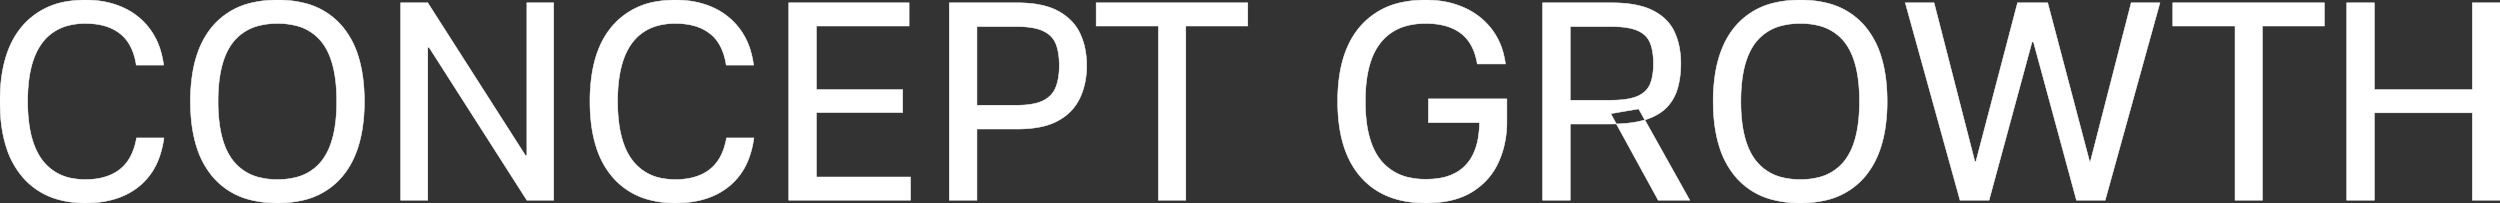 <svg width="4477.005" height="363.515" viewBox="0 0 4477.005 363.515" xmlns="http://www.w3.org/2000/svg"><rect x="0" y="0" width="4477.005" height="363.515" fill="#333333" stroke="none"/><g id="svgGroup" stroke-linecap="round" fill-rule="evenodd" font-size="9pt" stroke="#ffffff" stroke-width="0.25mm" fill="#ffffff" style="stroke:#ffffff;stroke-width:0.25mm;fill:#ffffff"><path d="M 3510.005 358.507 L 3412.005 5.007 L 3463.505 5.007 L 3536.505 289.007 L 3538.505 289.007 L 3613.005 5.007 L 3667.005 5.007 L 3742.005 289.007 L 3743.505 289.007 L 3816.505 5.007 L 3868.005 5.007 L 3770.005 358.507 L 3718.505 358.507 L 3641.505 75.007 L 3639.005 75.007 L 3562.005 358.507 L 3510.005 358.507 Z M 991.505 5.007 L 991.505 358.507 L 943.505 358.507 L 768.505 85.007 L 766.005 85.007 L 766.005 358.507 L 717.505 358.507 L 717.505 5.007 L 766.005 5.007 L 941.005 278.507 L 943.505 278.507 L 943.505 5.007 L 991.505 5.007 Z M 2649.505 219.507 L 2558.005 219.507 L 2558.005 177.007 L 2698.505 177.007 L 2698.505 218.507 A 177.465 177.465 0 0 1 2690.756 271.47 A 162.55 162.55 0 0 1 2683.505 290.507 Q 2668.505 323.507 2636.505 343.507 Q 2609.818 360.187 2569.568 362.956 A 241.407 241.407 0 0 1 2553.005 363.507 Q 2477.505 363.507 2436.505 316.507 Q 2402.772 277.838 2396.793 211.414 A 333.822 333.822 0 0 1 2395.505 181.507 Q 2395.505 93.507 2436.505 46.757 A 133.206 133.206 0 0 1 2511.218 4.128 A 200.771 200.771 0 0 1 2553.005 0.007 Q 2591.005 0.007 2621.505 13.507 Q 2652.005 27.007 2671.505 52.507 A 121.026 121.026 0 0 1 2691.903 94.325 A 154.892 154.892 0 0 1 2696.005 114.507 L 2645.505 114.507 A 112.624 112.624 0 0 0 2639.342 91.344 Q 2633.532 76.546 2623.629 66.314 A 65.89 65.89 0 0 0 2616.255 59.757 Q 2593.005 42.007 2553.005 42.007 A 130.413 130.413 0 0 0 2520.274 45.872 A 87.671 87.671 0 0 0 2472.505 76.257 A 106.683 106.683 0 0 0 2455.25 108.528 Q 2445.005 138.172 2445.005 181.507 A 293.644 293.644 0 0 0 2447.181 218.538 Q 2452.544 260.604 2471.131 285 A 87.69 87.69 0 0 0 2472.505 286.757 A 88.823 88.823 0 0 0 2525.928 318.446 A 135.757 135.757 0 0 0 2553.005 321.007 Q 2572.146 321.007 2586.597 317.344 A 84.633 84.633 0 0 0 2595.005 314.757 A 87.248 87.248 0 0 0 2610.008 307.647 A 66.498 66.498 0 0 0 2622.755 297.757 Q 2633.505 287.007 2639.255 273.757 Q 2645.005 260.507 2647.255 246.257 A 187.756 187.756 0 0 0 2649.134 229.952 A 151.378 151.378 0 0 0 2649.505 219.507 Z M 4202.505 358.507 L 4202.505 5.007 L 4252.005 5.007 L 4252.005 160.507 L 4427.505 160.507 L 4427.505 5.007 L 4477.005 5.007 L 4477.005 358.507 L 4427.505 358.507 L 4427.505 202.007 L 4252.005 202.007 L 4252.005 358.507 L 4202.505 358.507 Z M 1412.505 358.507 L 1412.505 5.007 L 1628.005 5.007 L 1628.005 46.507 L 1462.005 46.507 L 1462.005 160.507 L 1616.505 160.507 L 1616.505 201.507 L 1462.005 201.507 L 1462.005 317.007 L 1630.505 317.007 L 1630.505 358.507 L 1412.505 358.507 Z M 293.005 116.507 L 244.005 116.507 A 120.968 120.968 0 0 0 238.211 93.449 Q 230.376 72.101 214.755 60.007 A 81.501 81.501 0 0 0 185.258 45.832 Q 173.528 42.739 159.68 42.147 A 156.32 156.32 0 0 0 153.005 42.007 A 119.606 119.606 0 0 0 121.2 45.992 A 83.314 83.314 0 0 0 75.755 76.507 Q 49.505 111.007 49.505 181.507 A 304.63 304.63 0 0 0 51.582 218.336 Q 56.888 261.781 75.755 286.757 A 85.024 85.024 0 0 0 131.877 319.844 A 128.426 128.426 0 0 0 153.005 321.507 Q 184.569 321.507 205.882 309.241 A 74.667 74.667 0 0 0 214.755 303.257 Q 236.098 286.504 243.326 253.109 A 142.109 142.109 0 0 0 244.505 247.007 L 293.505 247.007 A 162.564 162.564 0 0 1 283.767 285.656 A 115.48 115.48 0 0 1 249.255 333.507 Q 212.505 363.507 153.005 363.507 A 180.019 180.019 0 0 1 105.18 357.502 A 128.685 128.685 0 0 1 40.255 316.757 A 151.253 151.253 0 0 1 11.365 263.756 Q 0.005 228.523 0.005 181.507 A 311.705 311.705 0 0 1 3.936 130.296 Q 8.513 102.868 18.42 81.001 A 141.599 141.599 0 0 1 40.255 46.507 A 131.458 131.458 0 0 1 119.78 2.735 A 193.653 193.653 0 0 1 153.005 0.007 A 177.844 177.844 0 0 1 192.208 4.171 A 147.008 147.008 0 0 1 219.755 13.257 Q 249.505 26.507 268.755 52.507 A 123.224 123.224 0 0 1 287.571 90.745 A 163.642 163.642 0 0 1 293.005 116.507 Z M 1349.505 116.507 L 1300.505 116.507 A 120.968 120.968 0 0 0 1294.711 93.449 Q 1286.876 72.101 1271.255 60.007 A 81.501 81.501 0 0 0 1241.758 45.832 Q 1230.028 42.739 1216.18 42.147 A 156.32 156.32 0 0 0 1209.505 42.007 A 119.606 119.606 0 0 0 1177.7 45.992 A 83.314 83.314 0 0 0 1132.255 76.507 Q 1106.005 111.007 1106.005 181.507 A 304.63 304.63 0 0 0 1108.082 218.336 Q 1113.388 261.781 1132.255 286.757 A 85.024 85.024 0 0 0 1188.377 319.844 A 128.426 128.426 0 0 0 1209.505 321.507 Q 1241.069 321.507 1262.382 309.241 A 74.667 74.667 0 0 0 1271.255 303.257 Q 1292.598 286.504 1299.826 253.109 A 142.109 142.109 0 0 0 1301.005 247.007 L 1350.005 247.007 A 162.564 162.564 0 0 1 1340.267 285.656 A 115.48 115.48 0 0 1 1305.755 333.507 Q 1269.005 363.507 1209.505 363.507 A 180.019 180.019 0 0 1 1161.68 357.502 A 128.685 128.685 0 0 1 1096.755 316.757 A 151.253 151.253 0 0 1 1067.865 263.756 Q 1056.505 228.523 1056.505 181.507 A 311.705 311.705 0 0 1 1060.436 130.296 Q 1065.013 102.868 1074.92 81.001 A 141.599 141.599 0 0 1 1096.755 46.507 A 131.458 131.458 0 0 1 1176.28 2.735 A 193.653 193.653 0 0 1 1209.505 0.007 A 177.844 177.844 0 0 1 1248.708 4.171 A 147.008 147.008 0 0 1 1276.255 13.257 Q 1306.005 26.507 1325.255 52.507 A 123.224 123.224 0 0 1 1344.071 90.745 A 163.642 163.642 0 0 1 1349.505 116.507 Z M 1963.005 46.507 L 1963.005 5.007 L 2234.505 5.007 L 2234.505 46.507 L 2123.505 46.507 L 2123.505 358.507 L 2074.505 358.507 L 2074.505 46.507 L 1963.005 46.507 Z M 3891.005 46.507 L 3891.005 5.007 L 4162.505 5.007 L 4162.505 46.507 L 4051.505 46.507 L 4051.505 358.507 L 4002.505 358.507 L 4002.505 46.507 L 3891.005 46.507 Z M 2886.005 222.007 L 2812.005 222.007 L 2812.005 358.507 L 2762.505 358.507 L 2762.505 5.007 L 2885.505 5.007 Q 2916.349 5.007 2938.687 10.929 A 108.281 108.281 0 0 1 2959.755 18.757 A 92.785 92.785 0 0 1 2981.53 33.717 A 75.674 75.674 0 0 1 2998.505 57.007 A 118.815 118.815 0 0 1 3008.107 88.921 A 159.013 159.013 0 0 1 3010.005 114.007 Q 3010.005 137.507 3004.505 157.257 Q 2999.005 177.007 2985.505 191.507 Q 2972.005 206.007 2947.755 214.007 Q 2923.505 222.007 2886.005 222.007 Z M 1700.005 358.507 L 1700.005 5.007 L 1821.505 5.007 A 234.17 234.17 0 0 1 1849.674 6.595 Q 1876.447 9.847 1894.755 19.757 Q 1922.005 34.507 1934.005 59.757 A 122.941 122.941 0 0 1 1944.587 96.02 A 157.718 157.718 0 0 1 1946.005 117.507 Q 1946.005 149.507 1934.005 175.257 A 87.673 87.673 0 0 1 1900.93 212.471 A 109.662 109.662 0 0 1 1895.005 216.007 A 105.102 105.102 0 0 1 1870.203 225.649 Q 1858.556 228.663 1844.762 229.982 A 239.534 239.534 0 0 1 1822.005 231.007 L 1749.505 231.007 L 1749.505 358.507 L 1700.005 358.507 Z M 648.599 232.503 A 311.485 311.485 0 0 0 652.505 181.507 A 338.581 338.581 0 0 0 651.047 149.409 Q 648.448 122.14 641.216 99.649 A 151.666 151.666 0 0 0 612.505 46.757 A 128.496 128.496 0 0 0 543.726 5.283 A 194.642 194.642 0 0 0 497.005 0.007 A 199.257 199.257 0 0 0 452.516 4.688 A 129.167 129.167 0 0 0 381.005 46.757 A 143.191 143.191 0 0 0 359.378 81.173 Q 349.477 103.103 344.912 130.536 A 311.036 311.036 0 0 0 341.005 181.507 A 338.87 338.87 0 0 0 342.463 213.614 Q 345.062 240.9 352.294 263.436 A 152.849 152.849 0 0 0 381.005 316.507 A 128.442 128.442 0 0 0 450.006 358.203 A 195.796 195.796 0 0 0 497.005 363.507 A 197.99 197.99 0 0 0 539.212 359.255 A 129.417 129.417 0 0 0 612.505 316.507 A 144.397 144.397 0 0 0 634.132 281.956 Q 644.034 259.964 648.599 232.503 Z M 3375.599 232.503 A 311.485 311.485 0 0 0 3379.505 181.507 A 338.581 338.581 0 0 0 3378.047 149.409 Q 3375.448 122.14 3368.216 99.649 A 151.666 151.666 0 0 0 3339.505 46.757 A 128.496 128.496 0 0 0 3270.726 5.283 A 194.642 194.642 0 0 0 3224.005 0.007 A 199.257 199.257 0 0 0 3179.516 4.688 A 129.167 129.167 0 0 0 3108.005 46.757 A 143.191 143.191 0 0 0 3086.378 81.173 Q 3076.477 103.103 3071.912 130.536 A 311.036 311.036 0 0 0 3068.005 181.507 A 338.87 338.87 0 0 0 3069.463 213.614 Q 3072.062 240.9 3079.294 263.436 A 152.849 152.849 0 0 0 3108.005 316.507 A 128.442 128.442 0 0 0 3177.006 358.203 A 195.796 195.796 0 0 0 3224.005 363.507 A 197.99 197.99 0 0 0 3266.212 359.255 A 129.417 129.417 0 0 0 3339.505 316.507 A 144.397 144.397 0 0 0 3361.132 281.956 Q 3371.034 259.964 3375.599 232.503 Z M 579.734 80.109 A 86.954 86.954 0 0 0 576.755 76.007 A 84.153 84.153 0 0 0 527.782 45.328 A 133.849 133.849 0 0 0 497.005 42.007 A 133.452 133.452 0 0 0 465.502 45.496 A 84.795 84.795 0 0 0 417.005 76.007 Q 391.549 108.669 390.546 175.936 A 374.03 374.03 0 0 0 390.505 181.507 Q 390.505 249.293 414.324 283.599 A 87.883 87.883 0 0 0 417.005 287.257 A 85.128 85.128 0 0 0 467.264 318.409 A 134.302 134.302 0 0 0 497.005 321.507 A 132.199 132.199 0 0 0 528.483 317.993 A 83.92 83.92 0 0 0 576.755 287.257 A 107.126 107.126 0 0 0 592.747 256.343 Q 602.362 228.095 602.965 187.059 A 377.713 377.713 0 0 0 603.005 181.507 Q 603.005 114.185 579.734 80.109 Z M 3306.734 80.109 A 86.954 86.954 0 0 0 3303.755 76.007 A 84.153 84.153 0 0 0 3254.782 45.328 A 133.849 133.849 0 0 0 3224.005 42.007 A 133.452 133.452 0 0 0 3192.502 45.496 A 84.795 84.795 0 0 0 3144.005 76.007 Q 3118.549 108.669 3117.546 175.936 A 374.03 374.03 0 0 0 3117.505 181.507 Q 3117.505 249.293 3141.324 283.599 A 87.883 87.883 0 0 0 3144.005 287.257 A 85.128 85.128 0 0 0 3194.264 318.409 A 134.302 134.302 0 0 0 3224.005 321.507 A 132.199 132.199 0 0 0 3255.483 317.993 A 83.92 83.92 0 0 0 3303.755 287.257 A 107.126 107.126 0 0 0 3319.747 256.343 Q 3329.362 228.095 3329.965 187.059 A 377.713 377.713 0 0 0 3330.005 181.507 Q 3330.005 114.185 3306.734 80.109 Z M 1749.505 188.507 L 1820.005 188.507 A 195.295 195.295 0 0 0 1836.779 187.835 Q 1854.134 186.334 1865.378 181.482 A 50.614 50.614 0 0 0 1868.505 180.007 A 49.657 49.657 0 0 0 1881.667 170.391 A 42.915 42.915 0 0 0 1891.005 155.507 A 89.031 89.031 0 0 0 1895.41 138.6 Q 1897.005 128.851 1897.005 117.507 A 146.495 146.495 0 0 0 1896.128 100.997 Q 1895.187 92.717 1893.237 85.664 A 75.742 75.742 0 0 0 1891.255 79.507 A 41.054 41.054 0 0 0 1874.65 59.106 A 55.727 55.727 0 0 0 1868.755 55.757 A 64.544 64.544 0 0 0 1856.067 51.231 Q 1843.412 48.031 1825.506 47.581 A 238.904 238.904 0 0 0 1819.505 47.507 L 1749.505 47.507 L 1749.505 188.507 Z M 2812.005 179.507 L 2883.505 179.507 A 235.118 235.118 0 0 0 2900.521 178.934 Q 2917.285 177.713 2928.314 173.893 A 55.891 55.891 0 0 0 2932.505 172.257 A 48.748 48.748 0 0 0 2944.131 165.21 A 37.513 37.513 0 0 0 2955.005 150.507 A 71.478 71.478 0 0 0 2959 136.938 Q 2960.316 130.236 2960.768 122.455 A 145.647 145.647 0 0 0 2961.005 114.007 Q 2961.005 91.507 2955.005 76.757 A 38.8 38.8 0 0 0 2938.324 57.74 A 53.071 53.071 0 0 0 2932.505 54.757 Q 2917.601 48.208 2889.64 47.575 A 271.086 271.086 0 0 0 2883.505 47.507 L 2812.005 47.507 L 2812.005 179.507 Z M 2884.505 203.507 L 2934.505 195.007 L 3026.005 358.507 L 2969.505 358.507 L 2884.505 203.507 Z" vector-effect="non-scaling-stroke"/></g></svg>
